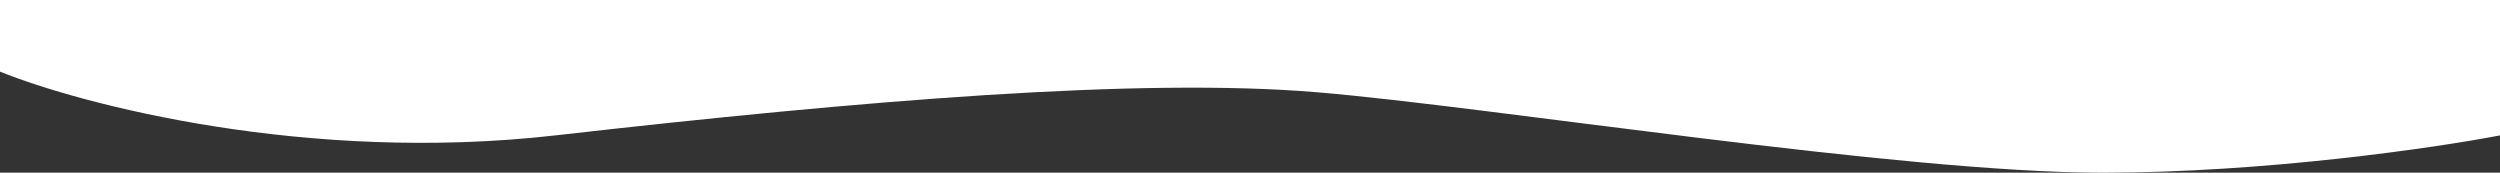 <?xml version="1.0" encoding="UTF-8"?> <svg xmlns="http://www.w3.org/2000/svg" width="1274" height="88" viewBox="0 0 1274 88" fill="none"><rect x="0" y="0" width="1274" height="88" fill="#333333" stroke="none"/> <path d="M283 69C156.6 83.4 41.667 53.333 0 36.5V0H1274V69C1241 75.333 1154.3 88 1071.5 88C968 88 760.5 54.5 671 47C581.5 39.5 441 51 283 69Z" fill="white"></path> </svg> 